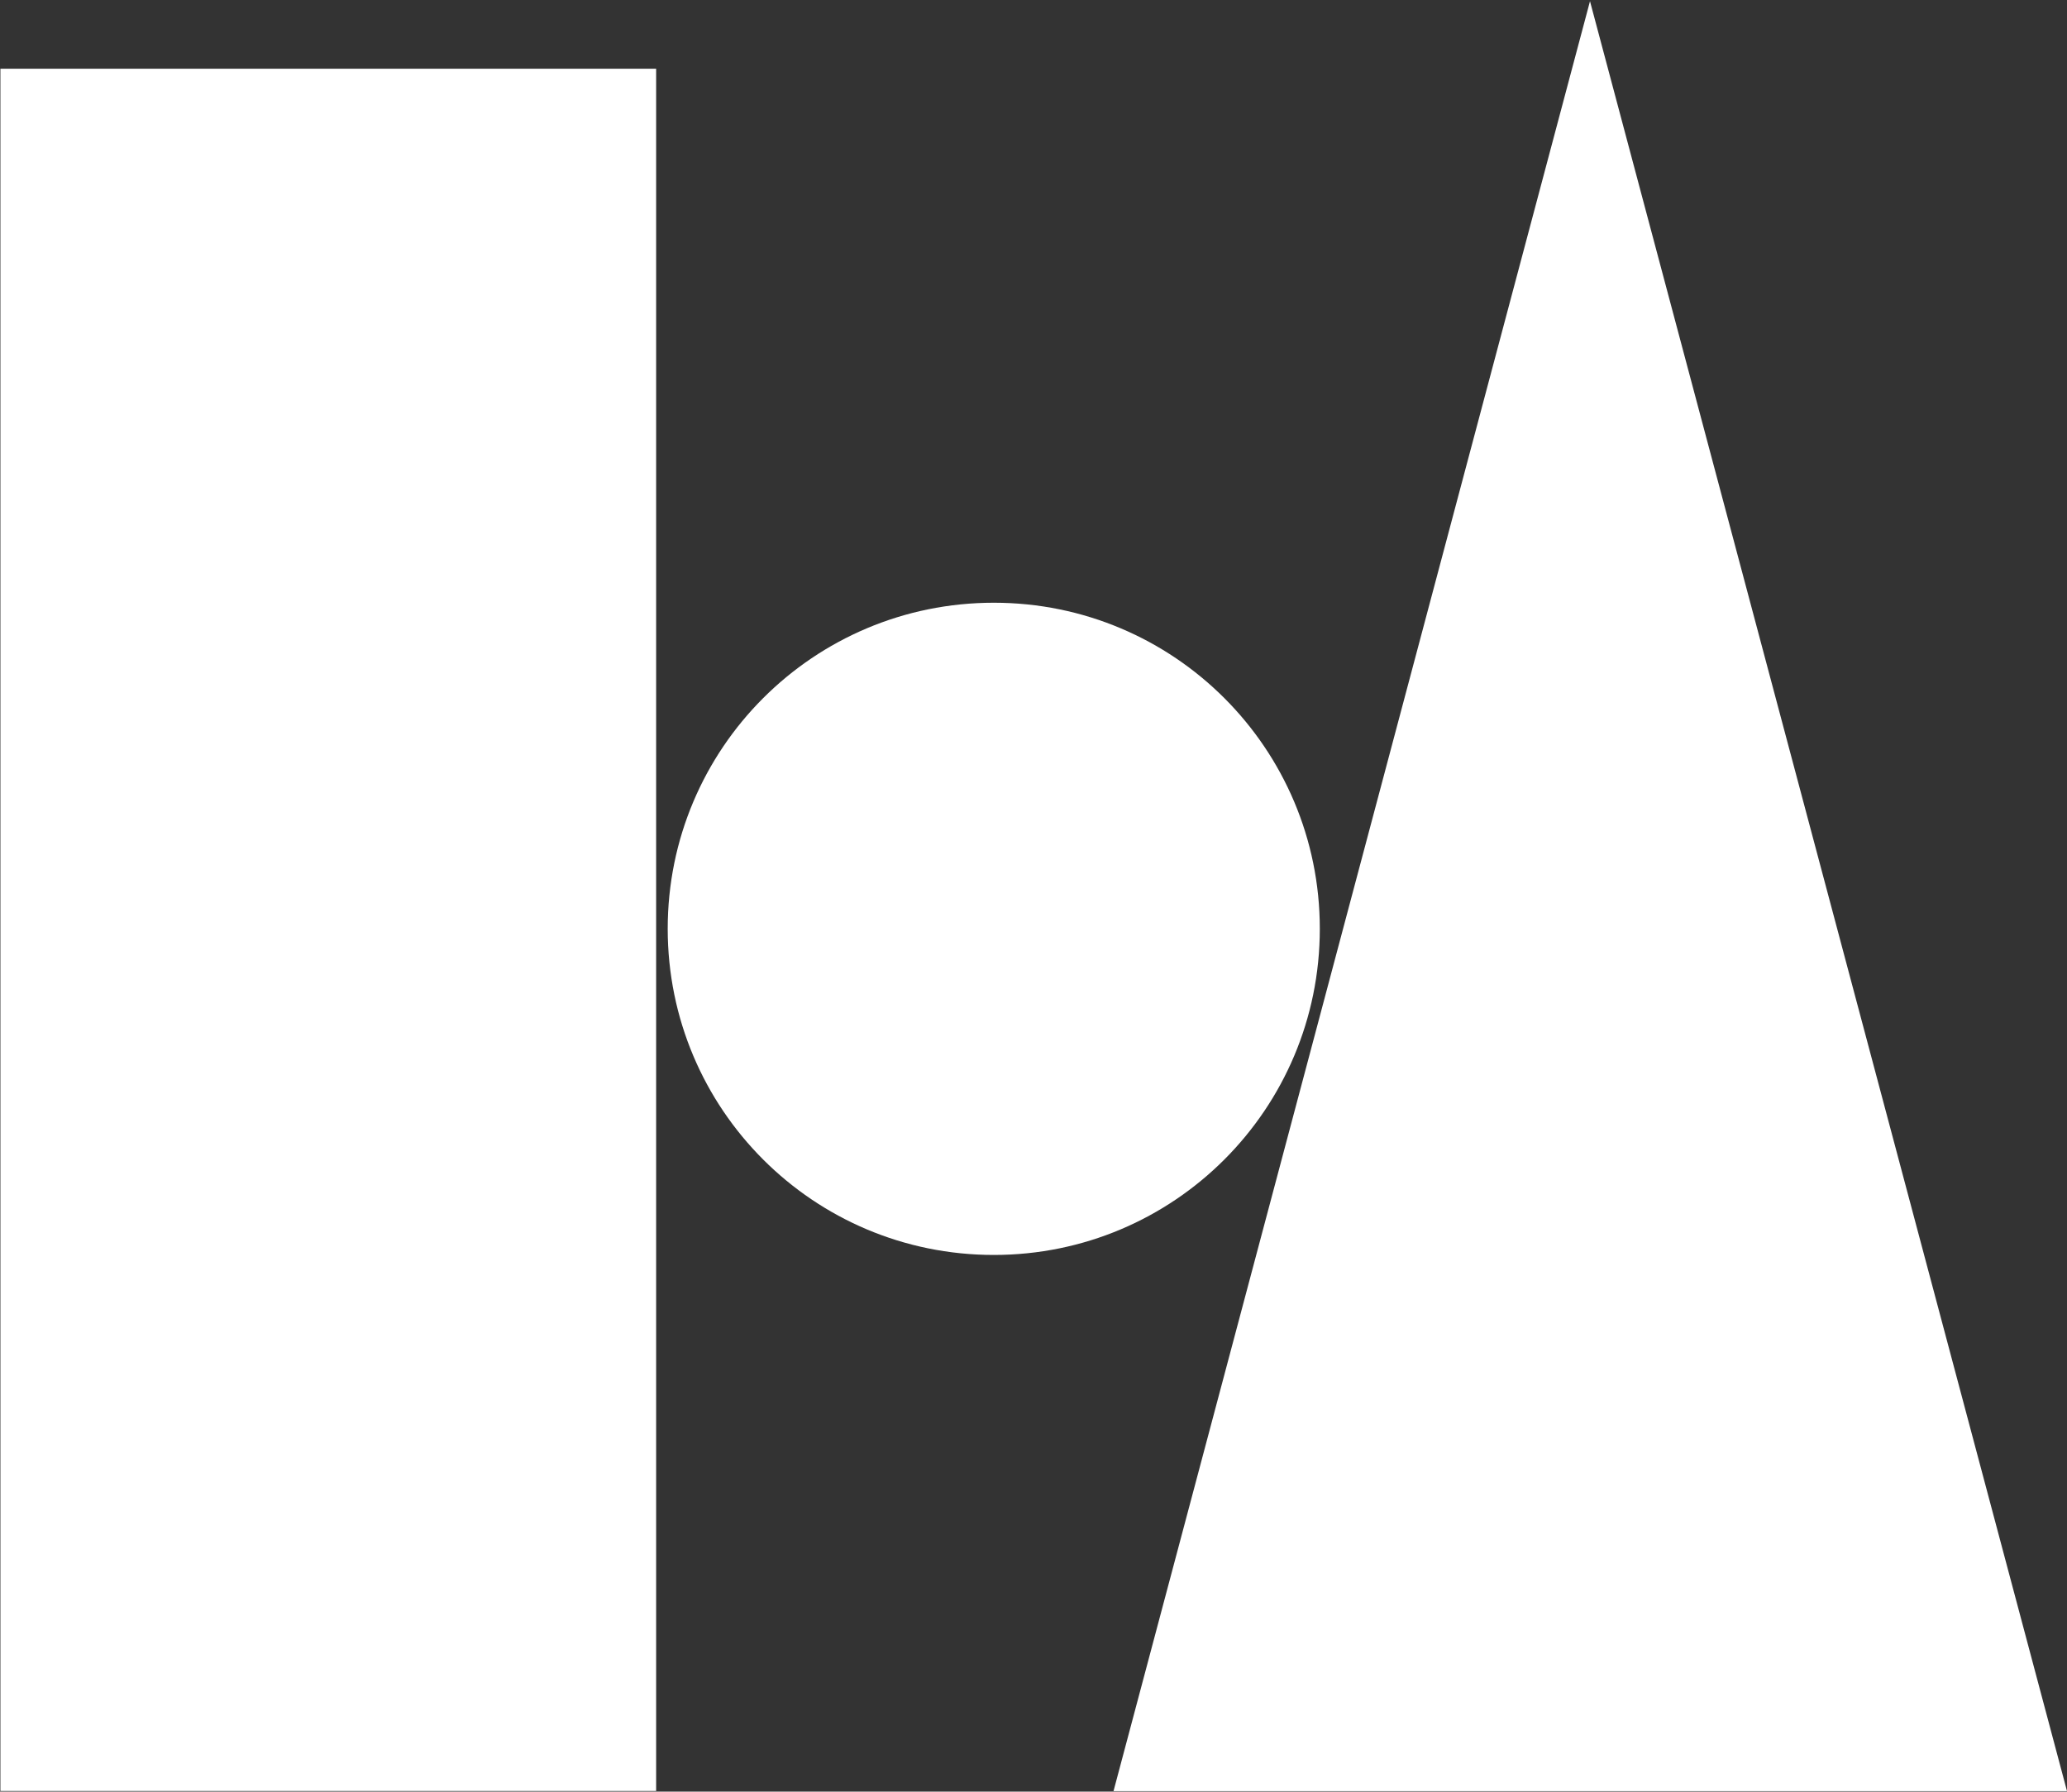 <svg version="1.2" xmlns="http://www.w3.org/2000/svg" viewBox="0 0 1537 1332" width="1537" height="1332"><rect x="0" y="0" width="1537" height="1332" fill="#333333" stroke="none"/><style>.a{fill:#fff}</style><path class="a" d="m487.9 51.1v1280.4h-487.6v-1280.4z"/><path class="a" d="m739 933c-134.1 0-242.5-108.4-242.5-242.5 0-134 108.4-242.4 242.5-242.4 134 0 242.4 108.4 242.4 242.4 0 134.1-108.4 242.5-242.4 242.5z"/><path class="a" d="m1537 1331.6h-709l354.3-1330.7z"/></svg>